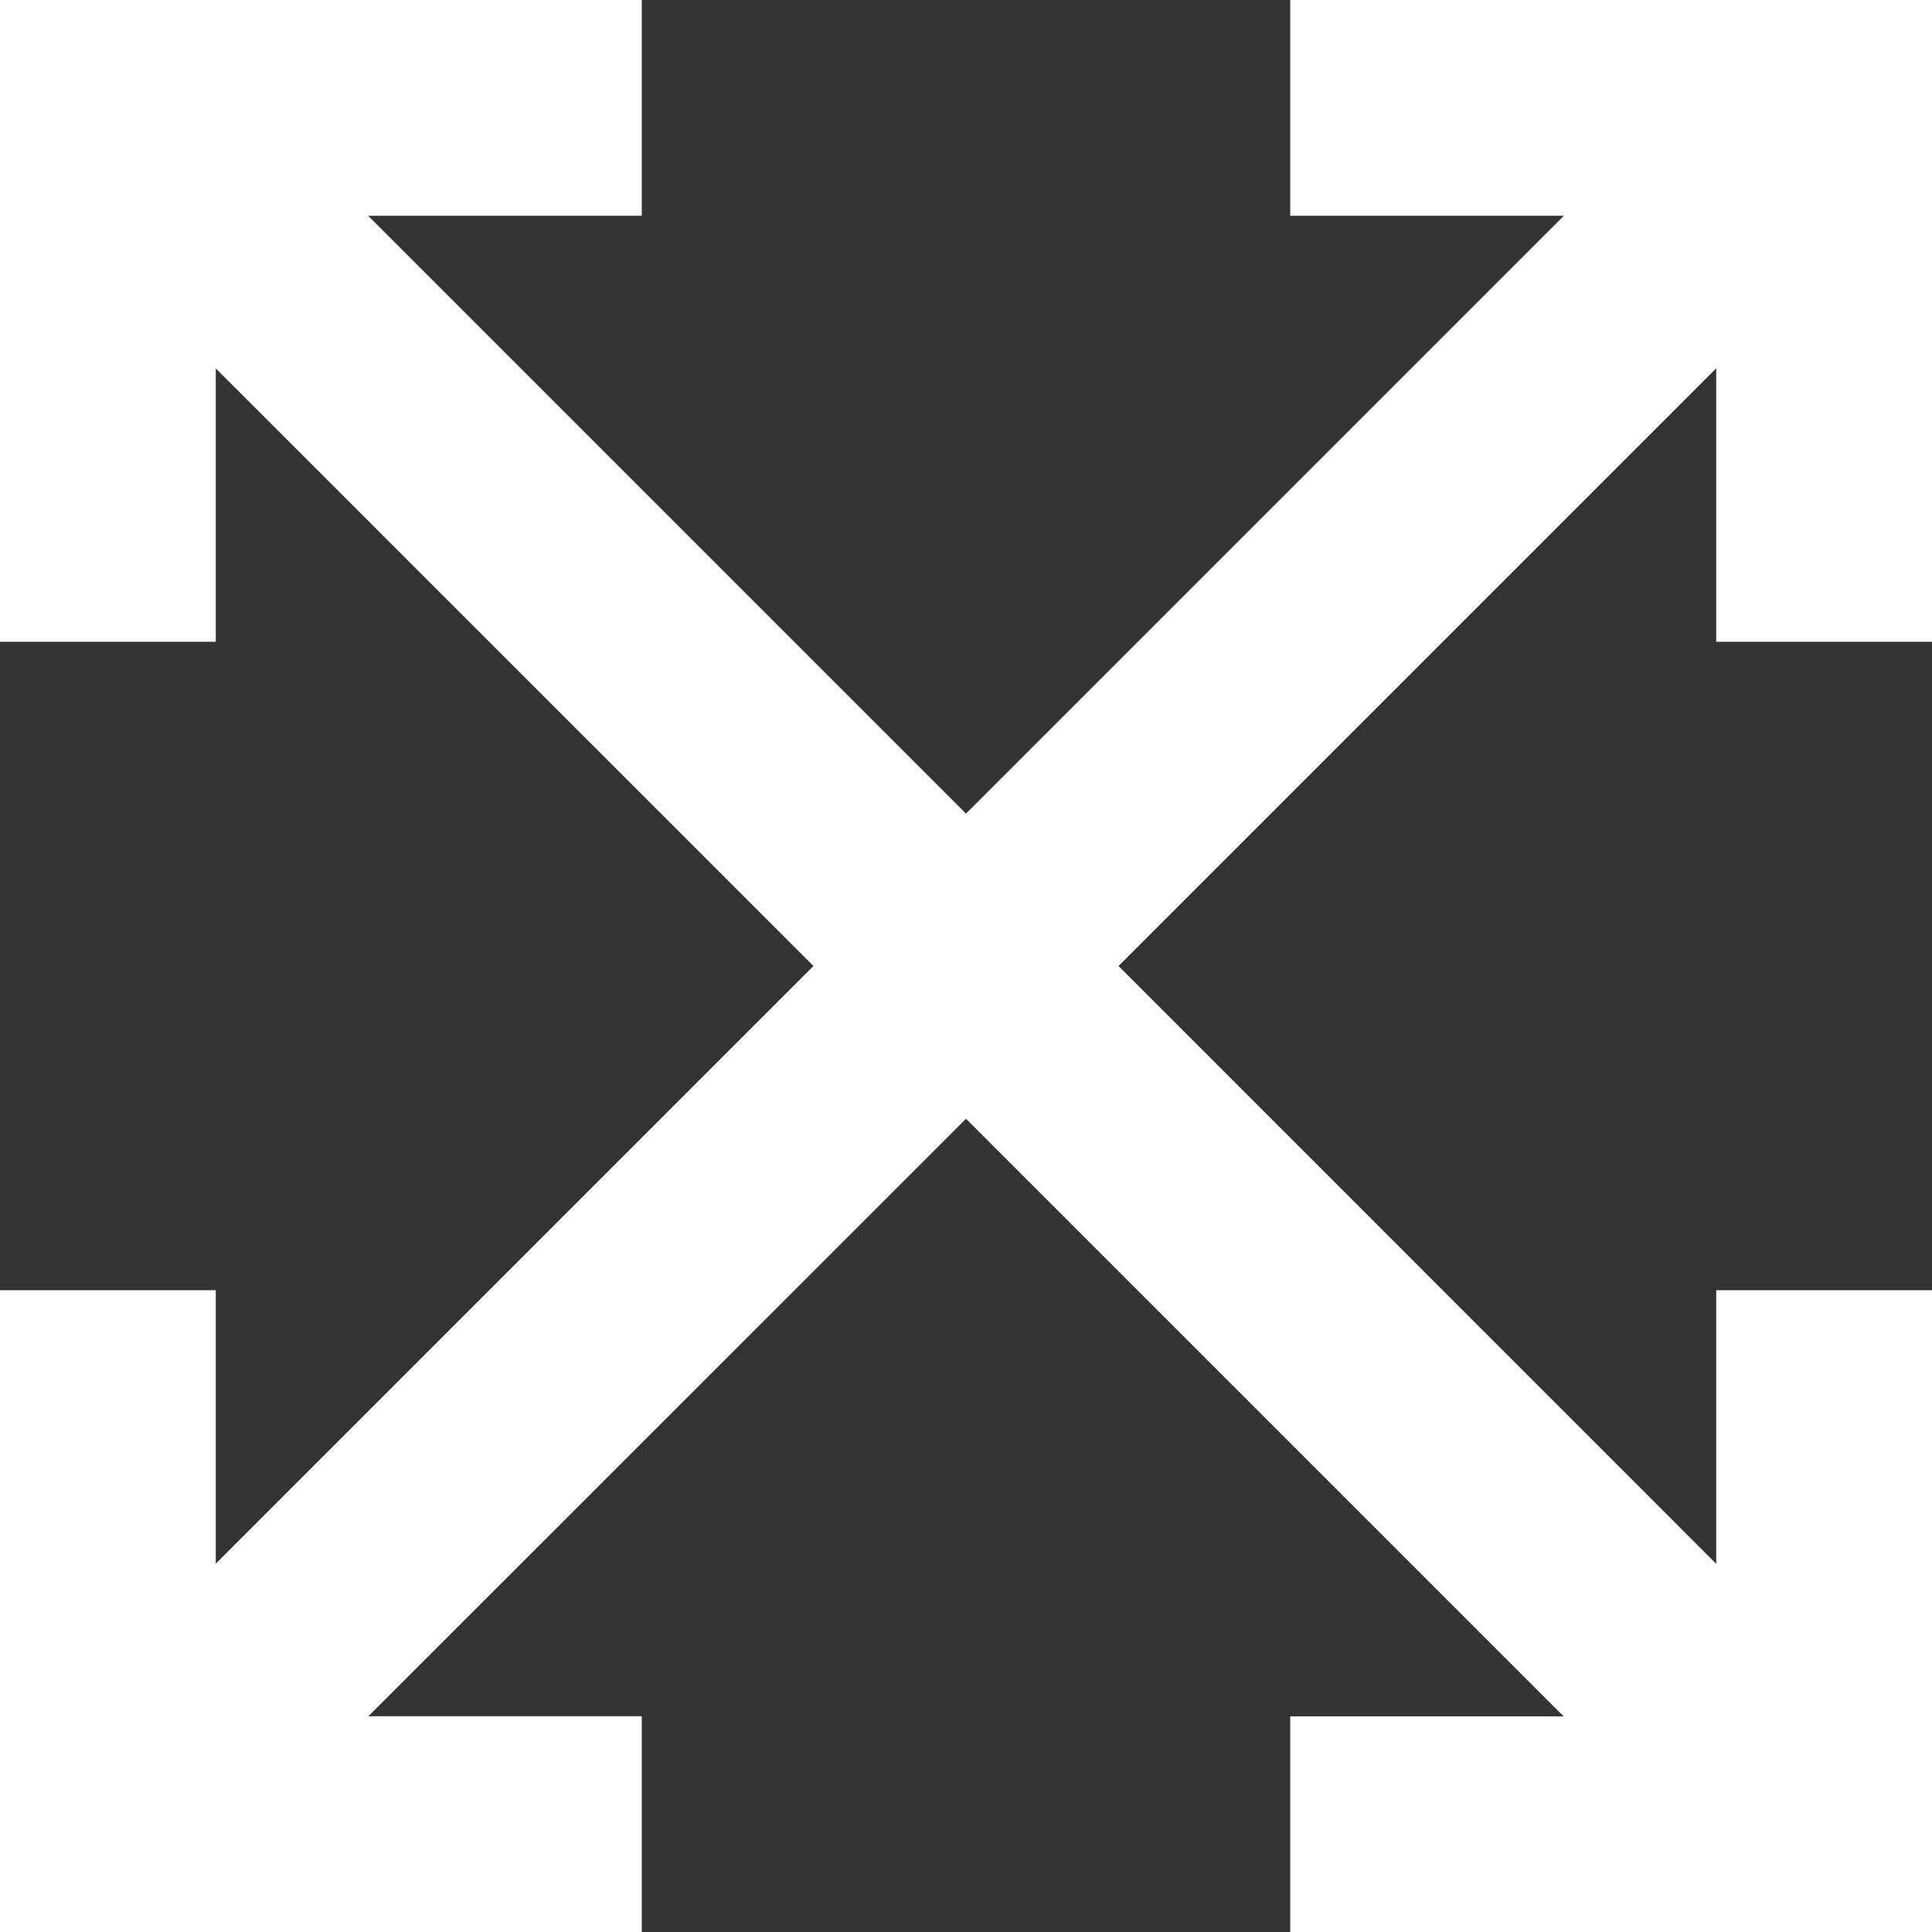 <svg xmlns="http://www.w3.org/2000/svg" width="16" height="16" viewBox="0 0 16 16">
  <rect x="0" y="0" width="16" height="16" fill="#333333" stroke="none"/>
  <path id="expandir" d="M16,5.315V0H10.685V1.787h2.266L8,6.738,3.049,1.787H5.315V0H0V5.315H1.787V3.051L6.737,8l-4.95,4.95V10.685H0V16H5.315V14.213H3.051L8,9.265l4.949,4.949H10.685V16H16V10.685H14.213v2.266L9.263,8l4.95-4.95V5.315Z" fill="#fff"/>
</svg>
